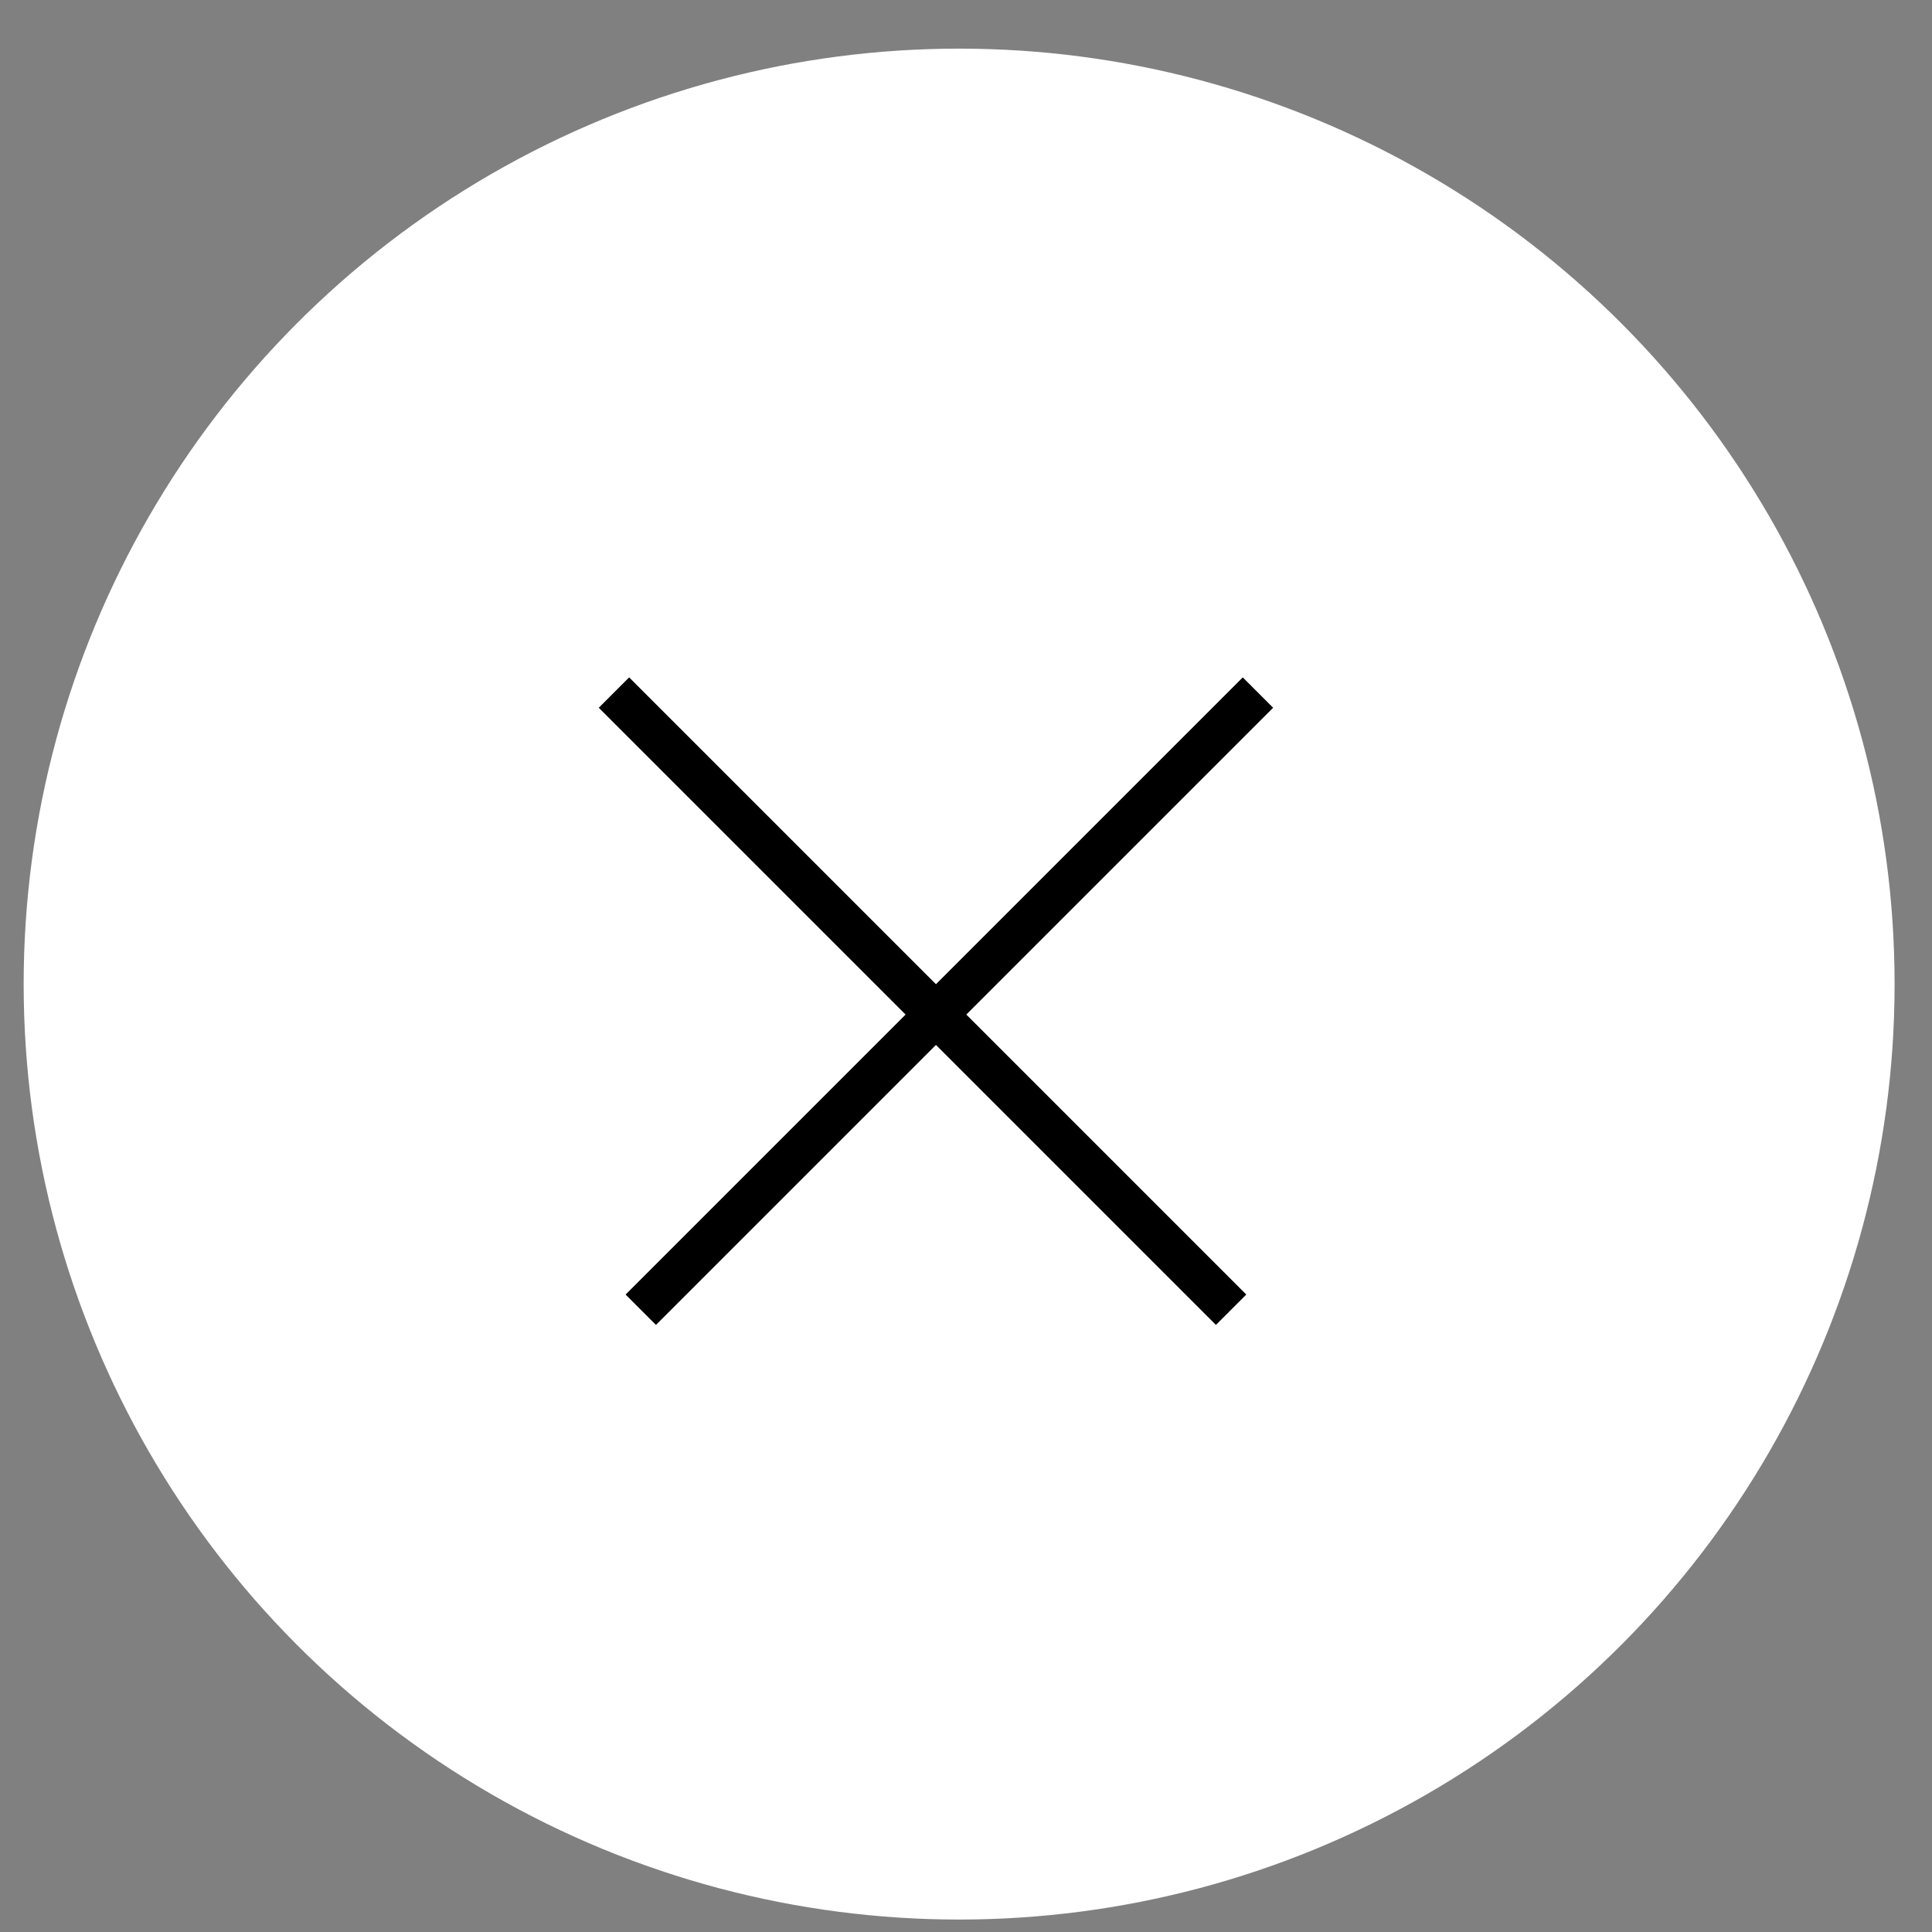 <svg width="36" height="36" viewBox="0 0 36 36" fill="none" xmlns="http://www.w3.org/2000/svg">
<rect x="0" y="0" width="36" height="36" fill="#808080" stroke="none"/>
<circle cx="17.872" cy="18.337" r="17.431" fill="white"/>
<path d="M11.44 12.905L22.94 24.405" stroke="black" stroke-width="0.8"/>
<path d="M23.44 12.905L11.94 24.405" stroke="black" stroke-width="0.8"/>
</svg>
